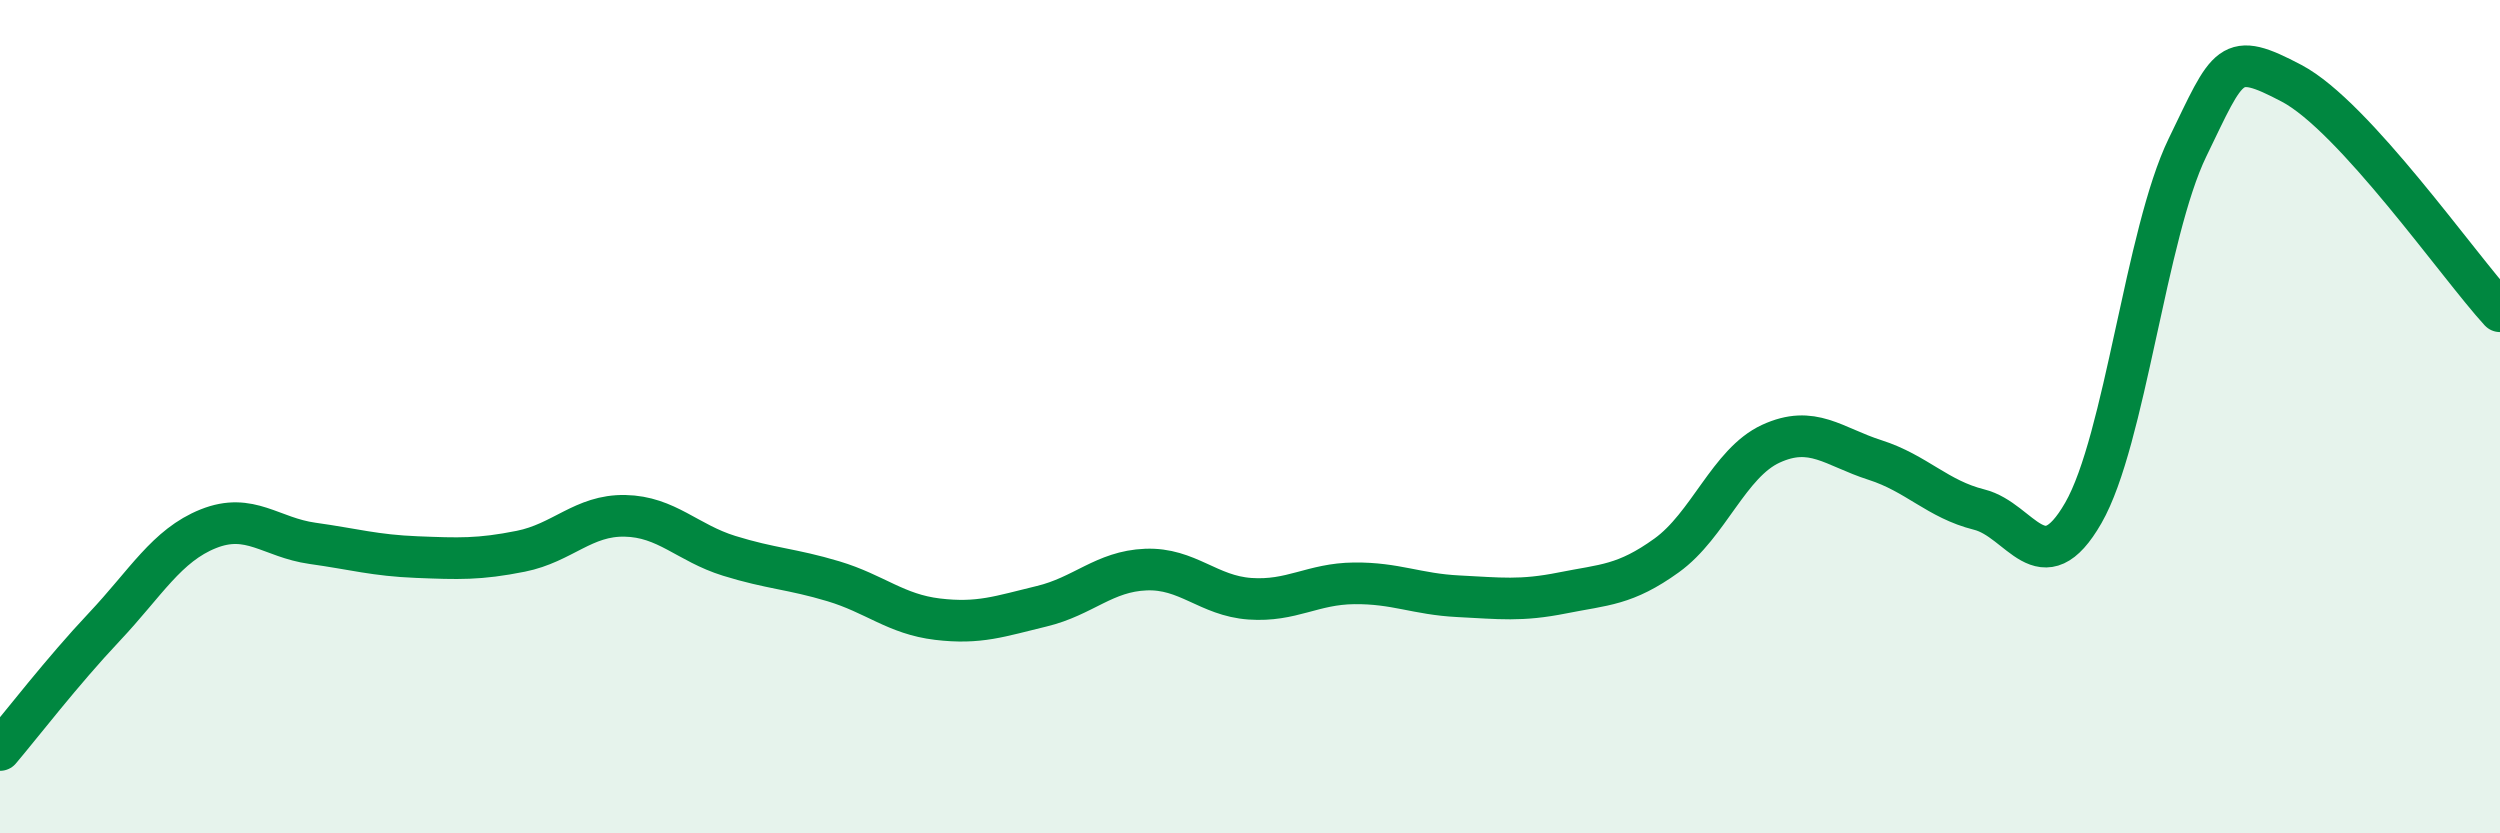 
    <svg width="60" height="20" viewBox="0 0 60 20" xmlns="http://www.w3.org/2000/svg">
      <path
        d="M 0,18 C 0.5,17.41 1.5,16.11 2.5,15.05 C 3.5,13.99 4,13.09 5,12.69 C 6,12.29 6.5,12.9 7.5,13.04 C 8.5,13.18 9,13.33 10,13.37 C 11,13.41 11.5,13.43 12.5,13.23 C 13.5,13.03 14,12.36 15,12.38 C 16,12.4 16.5,13.03 17.5,13.34 C 18.5,13.65 19,13.65 20,13.95 C 21,14.25 21.5,14.74 22.5,14.86 C 23.5,14.98 24,14.79 25,14.55 C 26,14.31 26.5,13.71 27.5,13.67 C 28.5,13.63 29,14.3 30,14.37 C 31,14.44 31.5,14.01 32.5,14 C 33.5,13.99 34,14.26 35,14.31 C 36,14.36 36.5,14.43 37.5,14.23 C 38.5,14.03 39,14.05 40,13.33 C 41,12.61 41.5,11.11 42.5,10.65 C 43.5,10.19 44,10.72 45,11.04 C 46,11.36 46.5,11.98 47.5,12.23 C 48.5,12.48 49,14.05 50,12.31 C 51,10.57 51.5,5.6 52.5,3.54 C 53.5,1.48 53.5,1.21 55,2 C 56.5,2.79 59,6.38 60,7.47L60 20L0 20Z"
        fill="#008740"
        opacity="0.1"
        stroke-linecap="round"
        stroke-linejoin="round"
      />
      <path
        d="M 0,18 C 0.5,17.41 1.5,16.11 2.5,15.05 C 3.5,13.99 4,13.09 5,12.69 C 6,12.29 6.5,12.9 7.5,13.04 C 8.5,13.18 9,13.33 10,13.37 C 11,13.41 11.5,13.43 12.5,13.23 C 13.5,13.03 14,12.36 15,12.38 C 16,12.4 16.5,13.03 17.5,13.34 C 18.5,13.65 19,13.65 20,13.95 C 21,14.25 21.5,14.74 22.5,14.86 C 23.5,14.98 24,14.79 25,14.55 C 26,14.31 26.5,13.71 27.5,13.67 C 28.5,13.63 29,14.3 30,14.37 C 31,14.44 31.5,14.01 32.5,14 C 33.5,13.99 34,14.26 35,14.31 C 36,14.36 36.5,14.43 37.5,14.23 C 38.5,14.03 39,14.05 40,13.33 C 41,12.61 41.5,11.11 42.5,10.65 C 43.5,10.19 44,10.72 45,11.04 C 46,11.36 46.5,11.98 47.5,12.23 C 48.5,12.48 49,14.05 50,12.31 C 51,10.57 51.5,5.6 52.5,3.54 C 53.5,1.48 53.5,1.21 55,2 C 56.5,2.79 59,6.38 60,7.47"
        stroke="#008740"
        stroke-width="1"
        fill="none"
        stroke-linecap="round"
        stroke-linejoin="round"
      />
    </svg>
  
